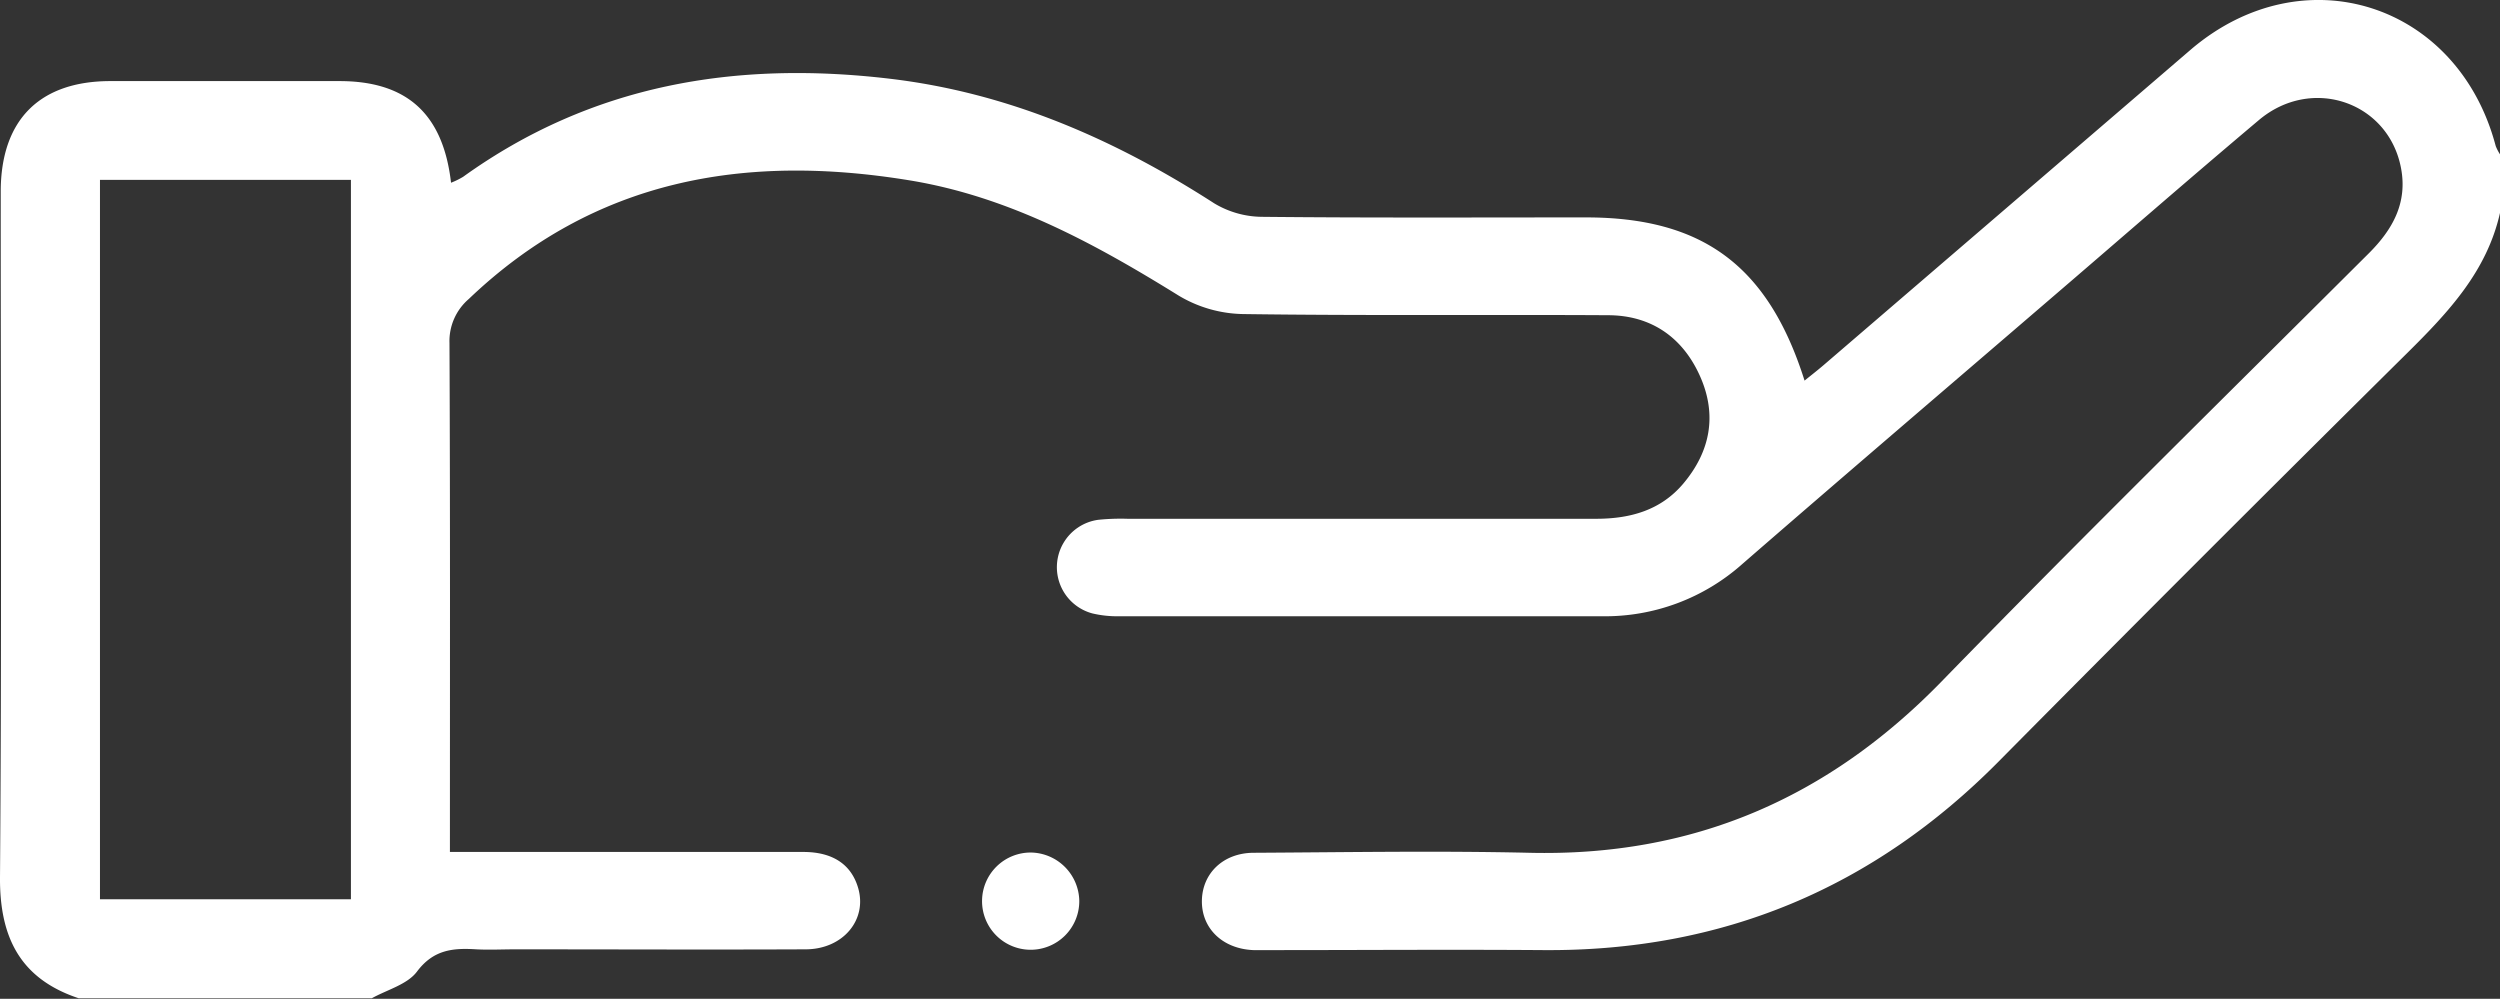 <?xml version="1.0" encoding="UTF-8"?> <svg xmlns="http://www.w3.org/2000/svg" viewBox="0 0 511.15 204.21"><rect x="0" y="0" width="511.15" height="204.21" fill="#333333" stroke="none"/><defs><style>.cls-1{fill:#fff;}</style></defs><title>3_5</title><g id="Слой_2" data-name="Слой 2"><g id="Слой_1-2" data-name="Слой 1"><path class="cls-1" d="M511.15,43.53c-2.68,11.92-10.52,20.28-18.88,28.56q-42,41.57-83.61,83.59c-25.67,25.94-56.56,38.84-93,38.58-18.63-.14-37.25,0-55.88,0-1.16,0-2.33,0-3.49,0-6.34-.25-10.69-4.48-10.55-10.22.14-5.54,4.41-9.65,10.55-9.68,18.79-.1,37.59-.43,56.37,0,33.38.82,61-11.09,84.29-35,28.76-29.55,58.18-58.46,87.39-87.58,4.89-4.88,7.9-10.32,6.58-17.36-2.54-13.58-18.25-19-29.08-9.86-14.5,12.21-28.78,24.68-43.15,37-20.81,17.89-41.67,35.7-62.38,53.69A42.18,42.18,0,0,1,327.56,126q-49.4,0-98.78,0a21.94,21.94,0,0,1-5.43-.58,9.78,9.78,0,0,1,1.2-19.14,45.64,45.64,0,0,1,6-.21q47.89,0,95.79,0c7,0,13.24-1.74,17.85-7.22,5.48-6.52,6.93-13.94,3.43-21.86s-9.91-12.49-18.73-12.54c-24.95-.15-49.89.12-74.83-.24a26.44,26.44,0,0,1-13-3.73c-17.19-10.65-34.73-20.25-55-23.59-33.74-5.55-64.54-.29-90.22,24.25a11.36,11.36,0,0,0-3.94,9c.16,34.42.09,68.83.09,104.05h5.39q33.42,0,66.85,0c6,0,9.76,2.52,11.19,7.24,2,6.55-3,12.64-10.67,12.67-19.79.09-39.58,0-59.37,0-2.66,0-5.33.14-8,0-4.75-.3-8.76.05-12.13,4.56-2,2.65-6.09,3.69-9.24,5.45H16.11C4.19,200.16-.09,191.72,0,179.33.36,132.62.14,85.9.15,39.19c0-14.62,7.9-22.59,22.37-22.61H69.4c13.77,0,21.2,6.68,22.82,20.78a15.78,15.78,0,0,0,2.47-1.21C121,17.24,150.41,12.38,181.88,16.09c24.3,2.87,46,12.36,66.36,25.47a19.18,19.18,0,0,0,9.67,2.77c22.11.23,44.23.12,66.34.12,23.86,0,37.29,9.87,44.71,33.37,1.39-1.13,2.62-2.08,3.79-3.08Q410.39,42.4,448,10.08C471-9.47,502.55.63,510.27,29.84a8.94,8.94,0,0,0,.88,1.71ZM20.44,36.78V183.86H71.75V36.78Z"></path><path class="cls-1" d="M220.67,184.19a9.94,9.94,0,1,1-9.76-9.88A10.06,10.06,0,0,1,220.67,184.19Z"></path></g></g></svg> 